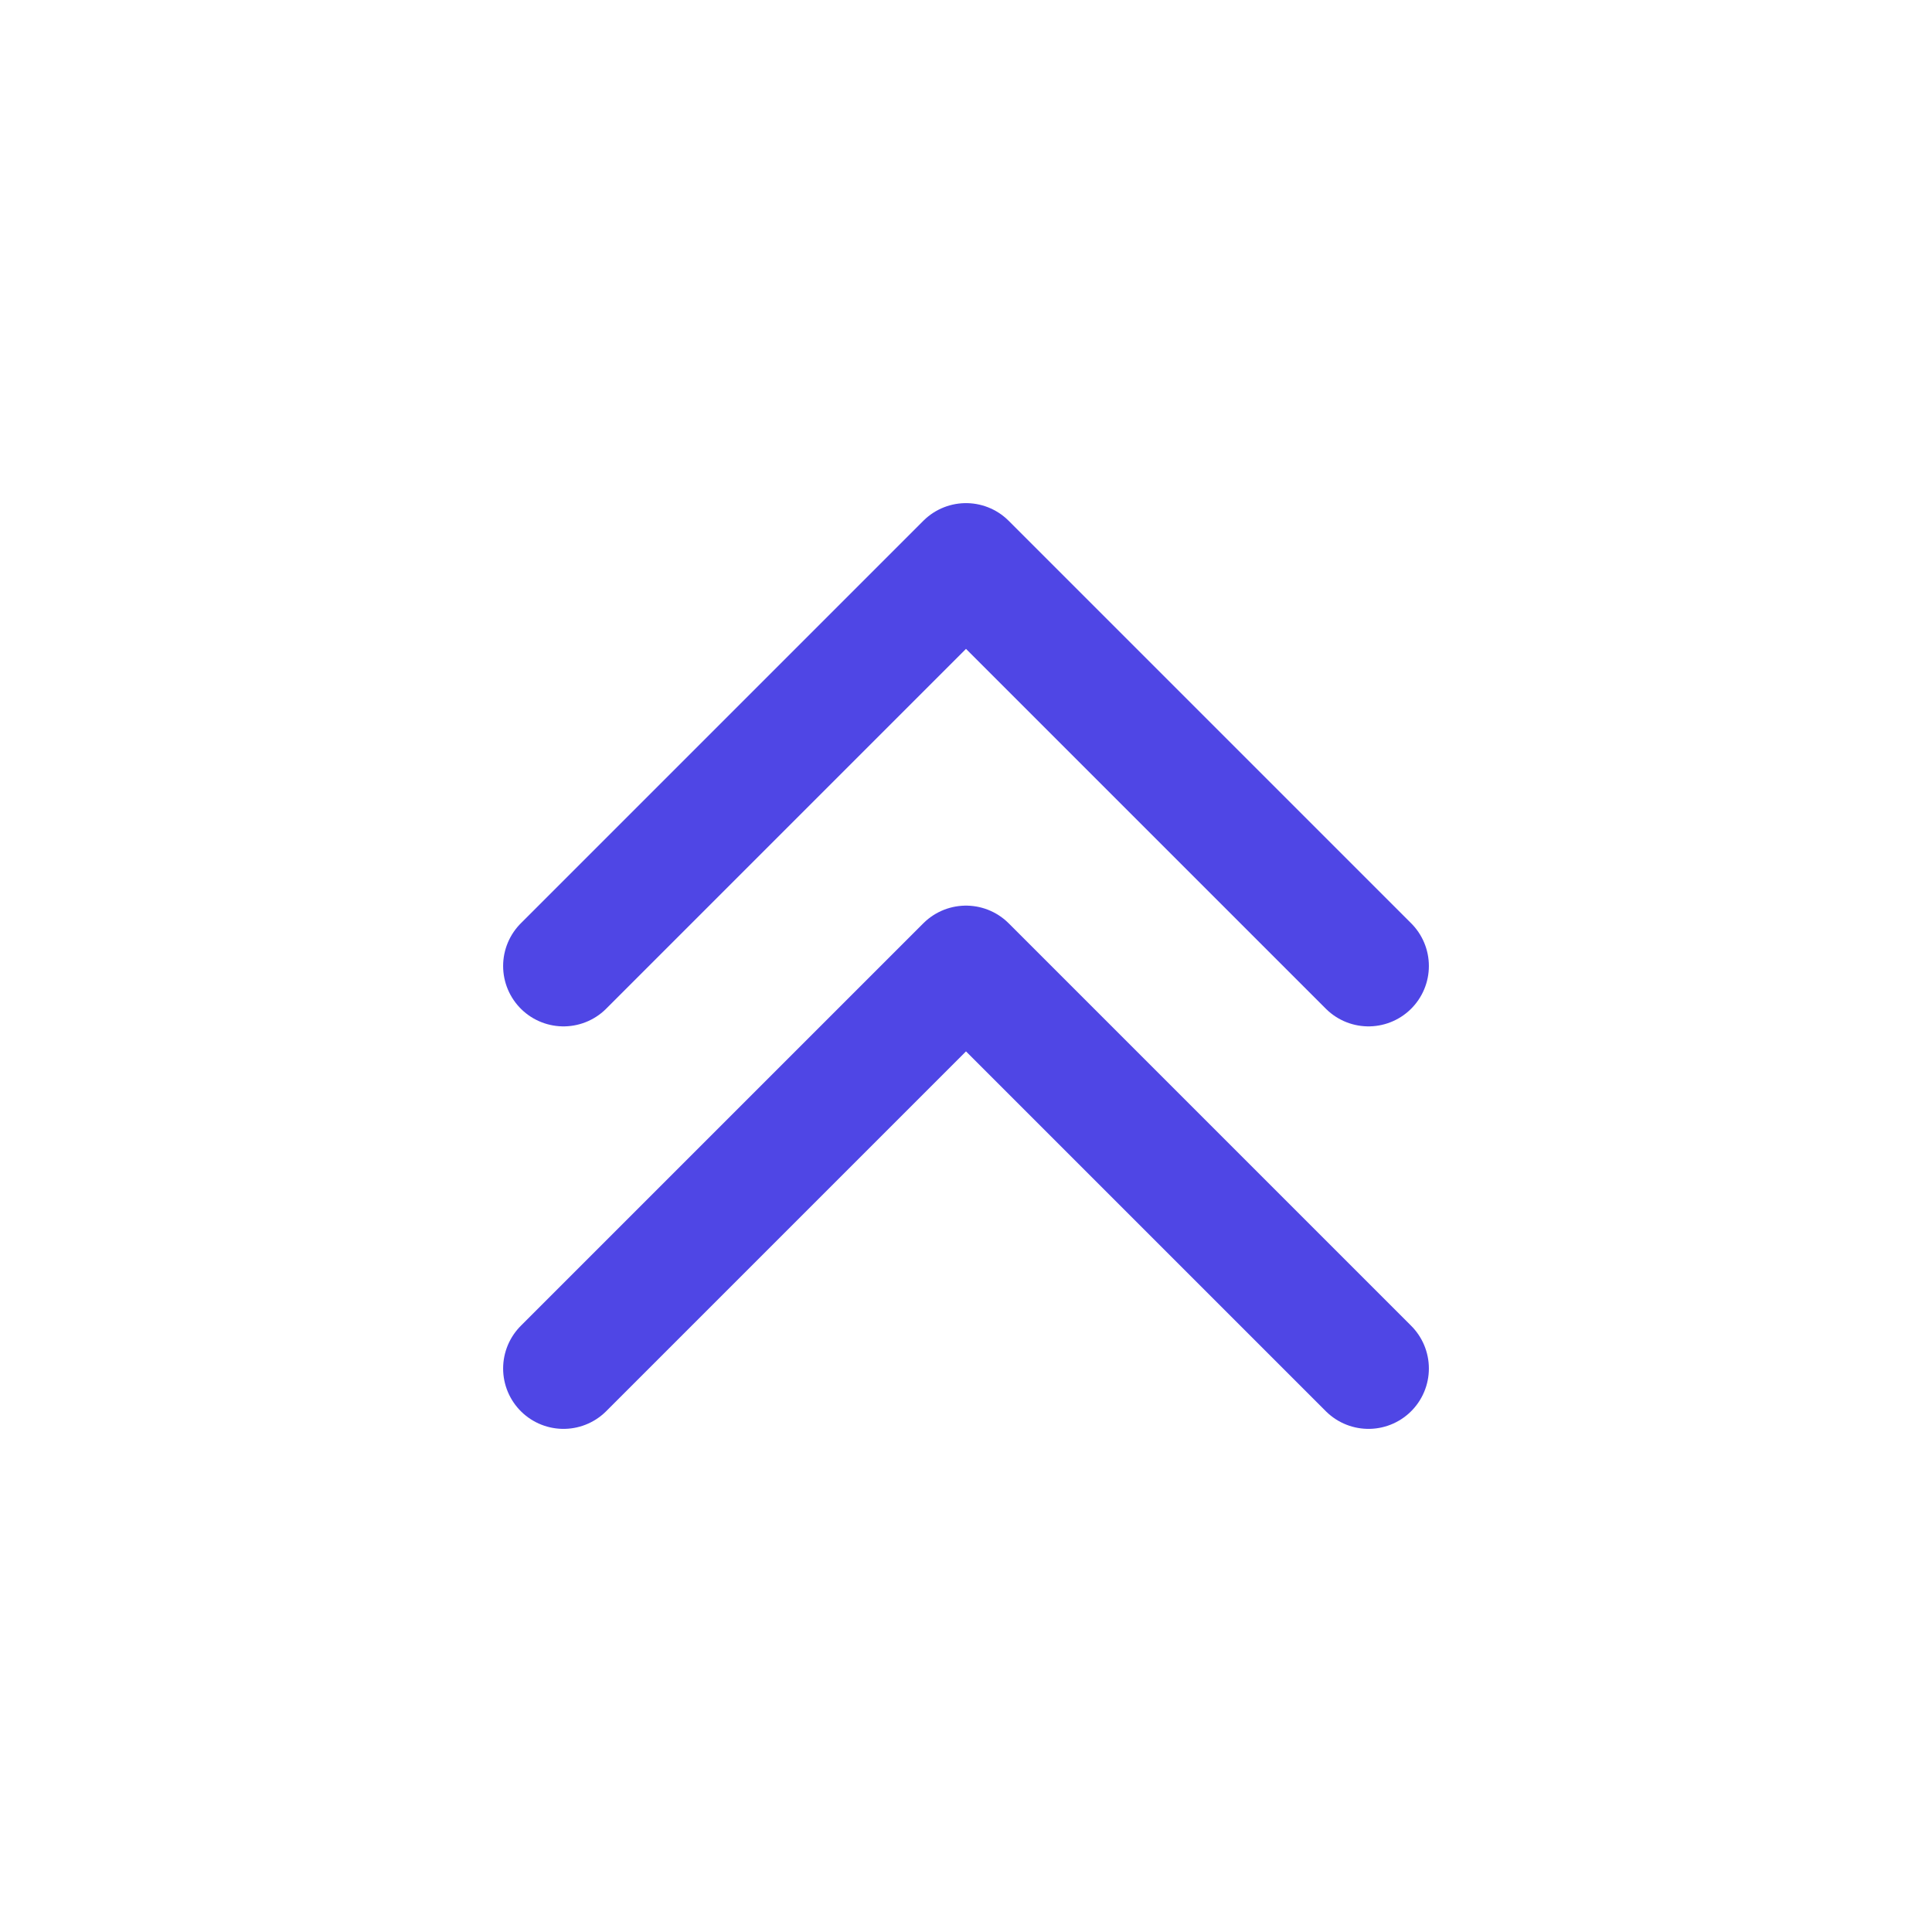 <svg width="48" height="48" viewBox="0 0 48 48" fill="none" xmlns="http://www.w3.org/2000/svg">
<path d="M14 34L24 24L34 34" stroke="#4F46E5" stroke-width="3" stroke-linecap="round" stroke-linejoin="round"/>
<path d="M14 24L24 14L34 24" stroke="#4F46E5" stroke-width="3" stroke-linecap="round" stroke-linejoin="round"/>
</svg>